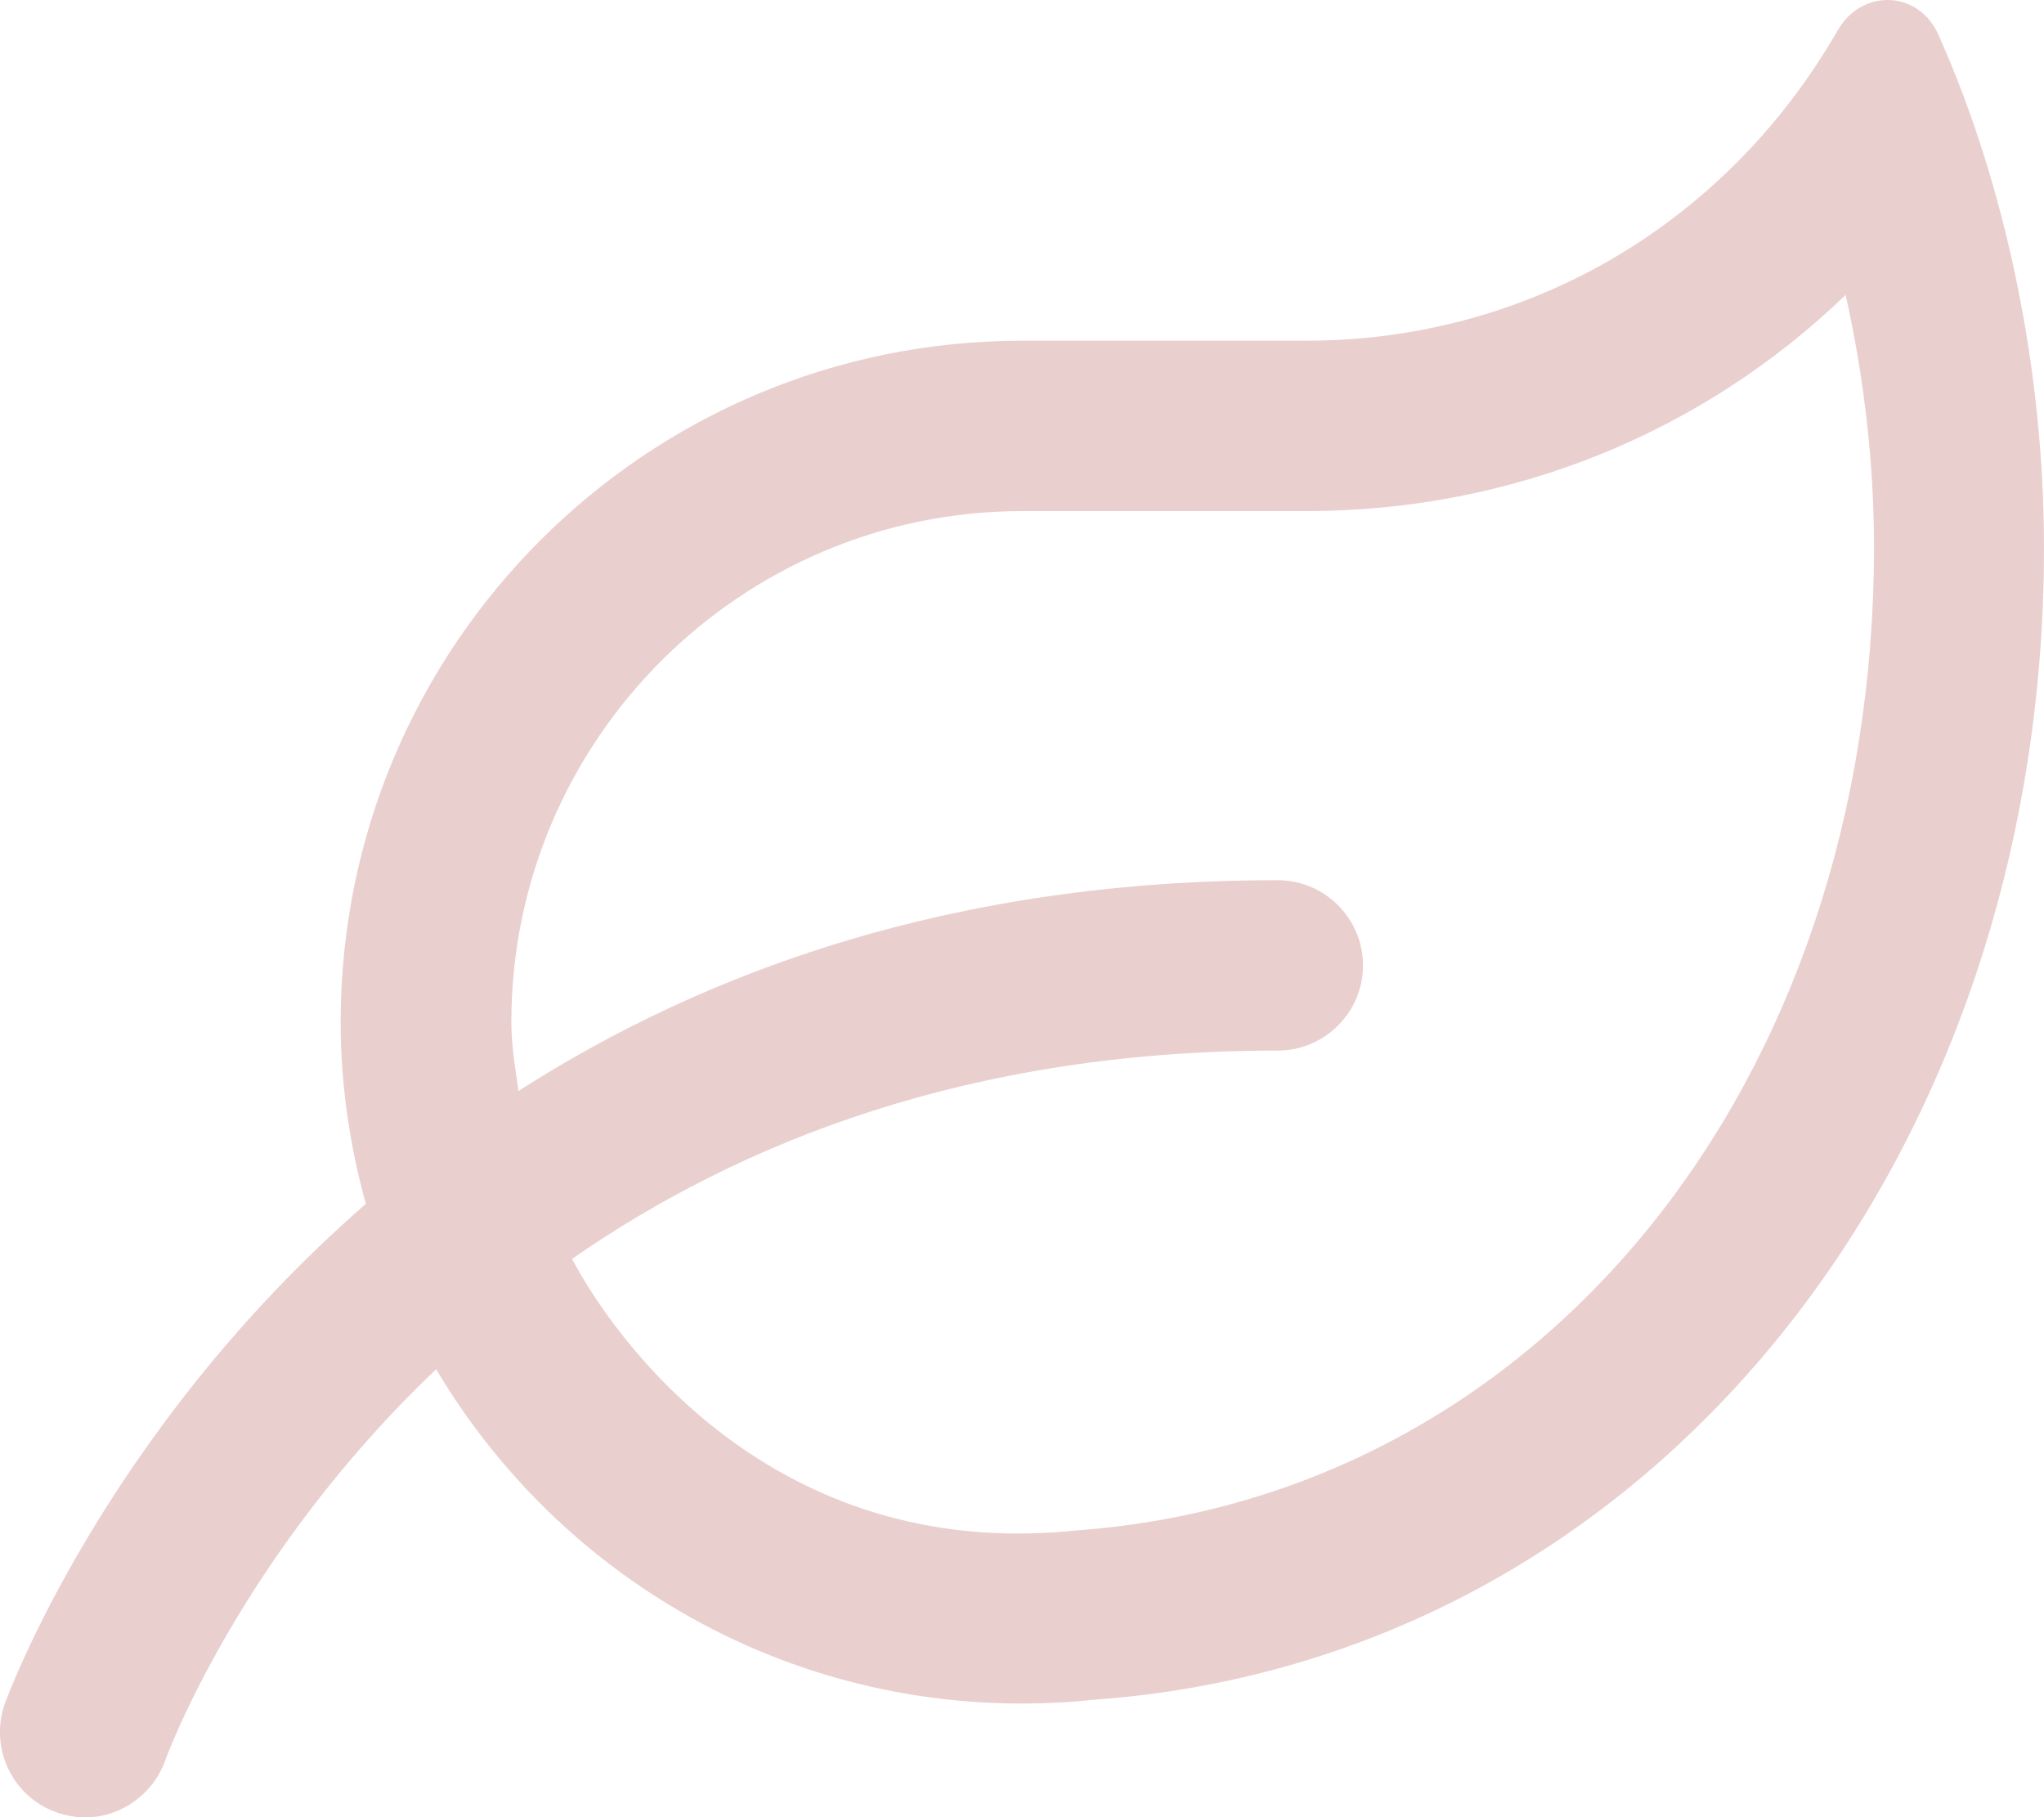 <?xml version="1.0" encoding="UTF-8"?> <svg xmlns="http://www.w3.org/2000/svg" width="576" height="512" viewBox="0 0 576 512" fill="none"> <g clip-path="url(#clip0)"> <path d="M546.2 9.7C543.3 3.2 537.6 0 531.9 0C526.6 0 521.2 2.8 517.9 8.5C486.9 62.4 431.4 96 368 96H288C182 96 96 182 96 288C96 305.8 98.6 322.9 103.1 339.2C29 403.7 1.8 478.8 1.3 480.2C-3 492.7 3.6 506.4 16.1 510.7C30.1 515.5 42.8 506.9 46.6 495.9C47 494.8 67.6 438.4 122.9 385.8C160.5 449 231.5 487 308.4 478.9C465.5 467.5 576 326.7 576 154.3C576 104.1 565.2 52.1 546.2 9.7V9.7ZM303.4 431.2C217.3 440.3 172.8 376.7 161.2 354.7C208.6 321.8 273.2 296 360.1 296C373.3 296 384.1 285.2 384.1 272C384.1 258.8 373.3 248 360.1 248C268.8 248 199 273.5 146.1 307.4C145.2 301 144.1 294.6 144.1 288C144.1 208.6 208.7 144 288.1 144H368.1C426 144 479.7 122 520.1 83.1C525.3 106.3 528.1 130.6 528.1 154.3C528 305.3 434.2 421.7 303.4 431.2V431.2Z" fill="#EACFCF"></path> </g> <defs> <clipPath id="clip0"> <rect width="576" height="512" fill="white"></rect> </clipPath> </defs> </svg> 